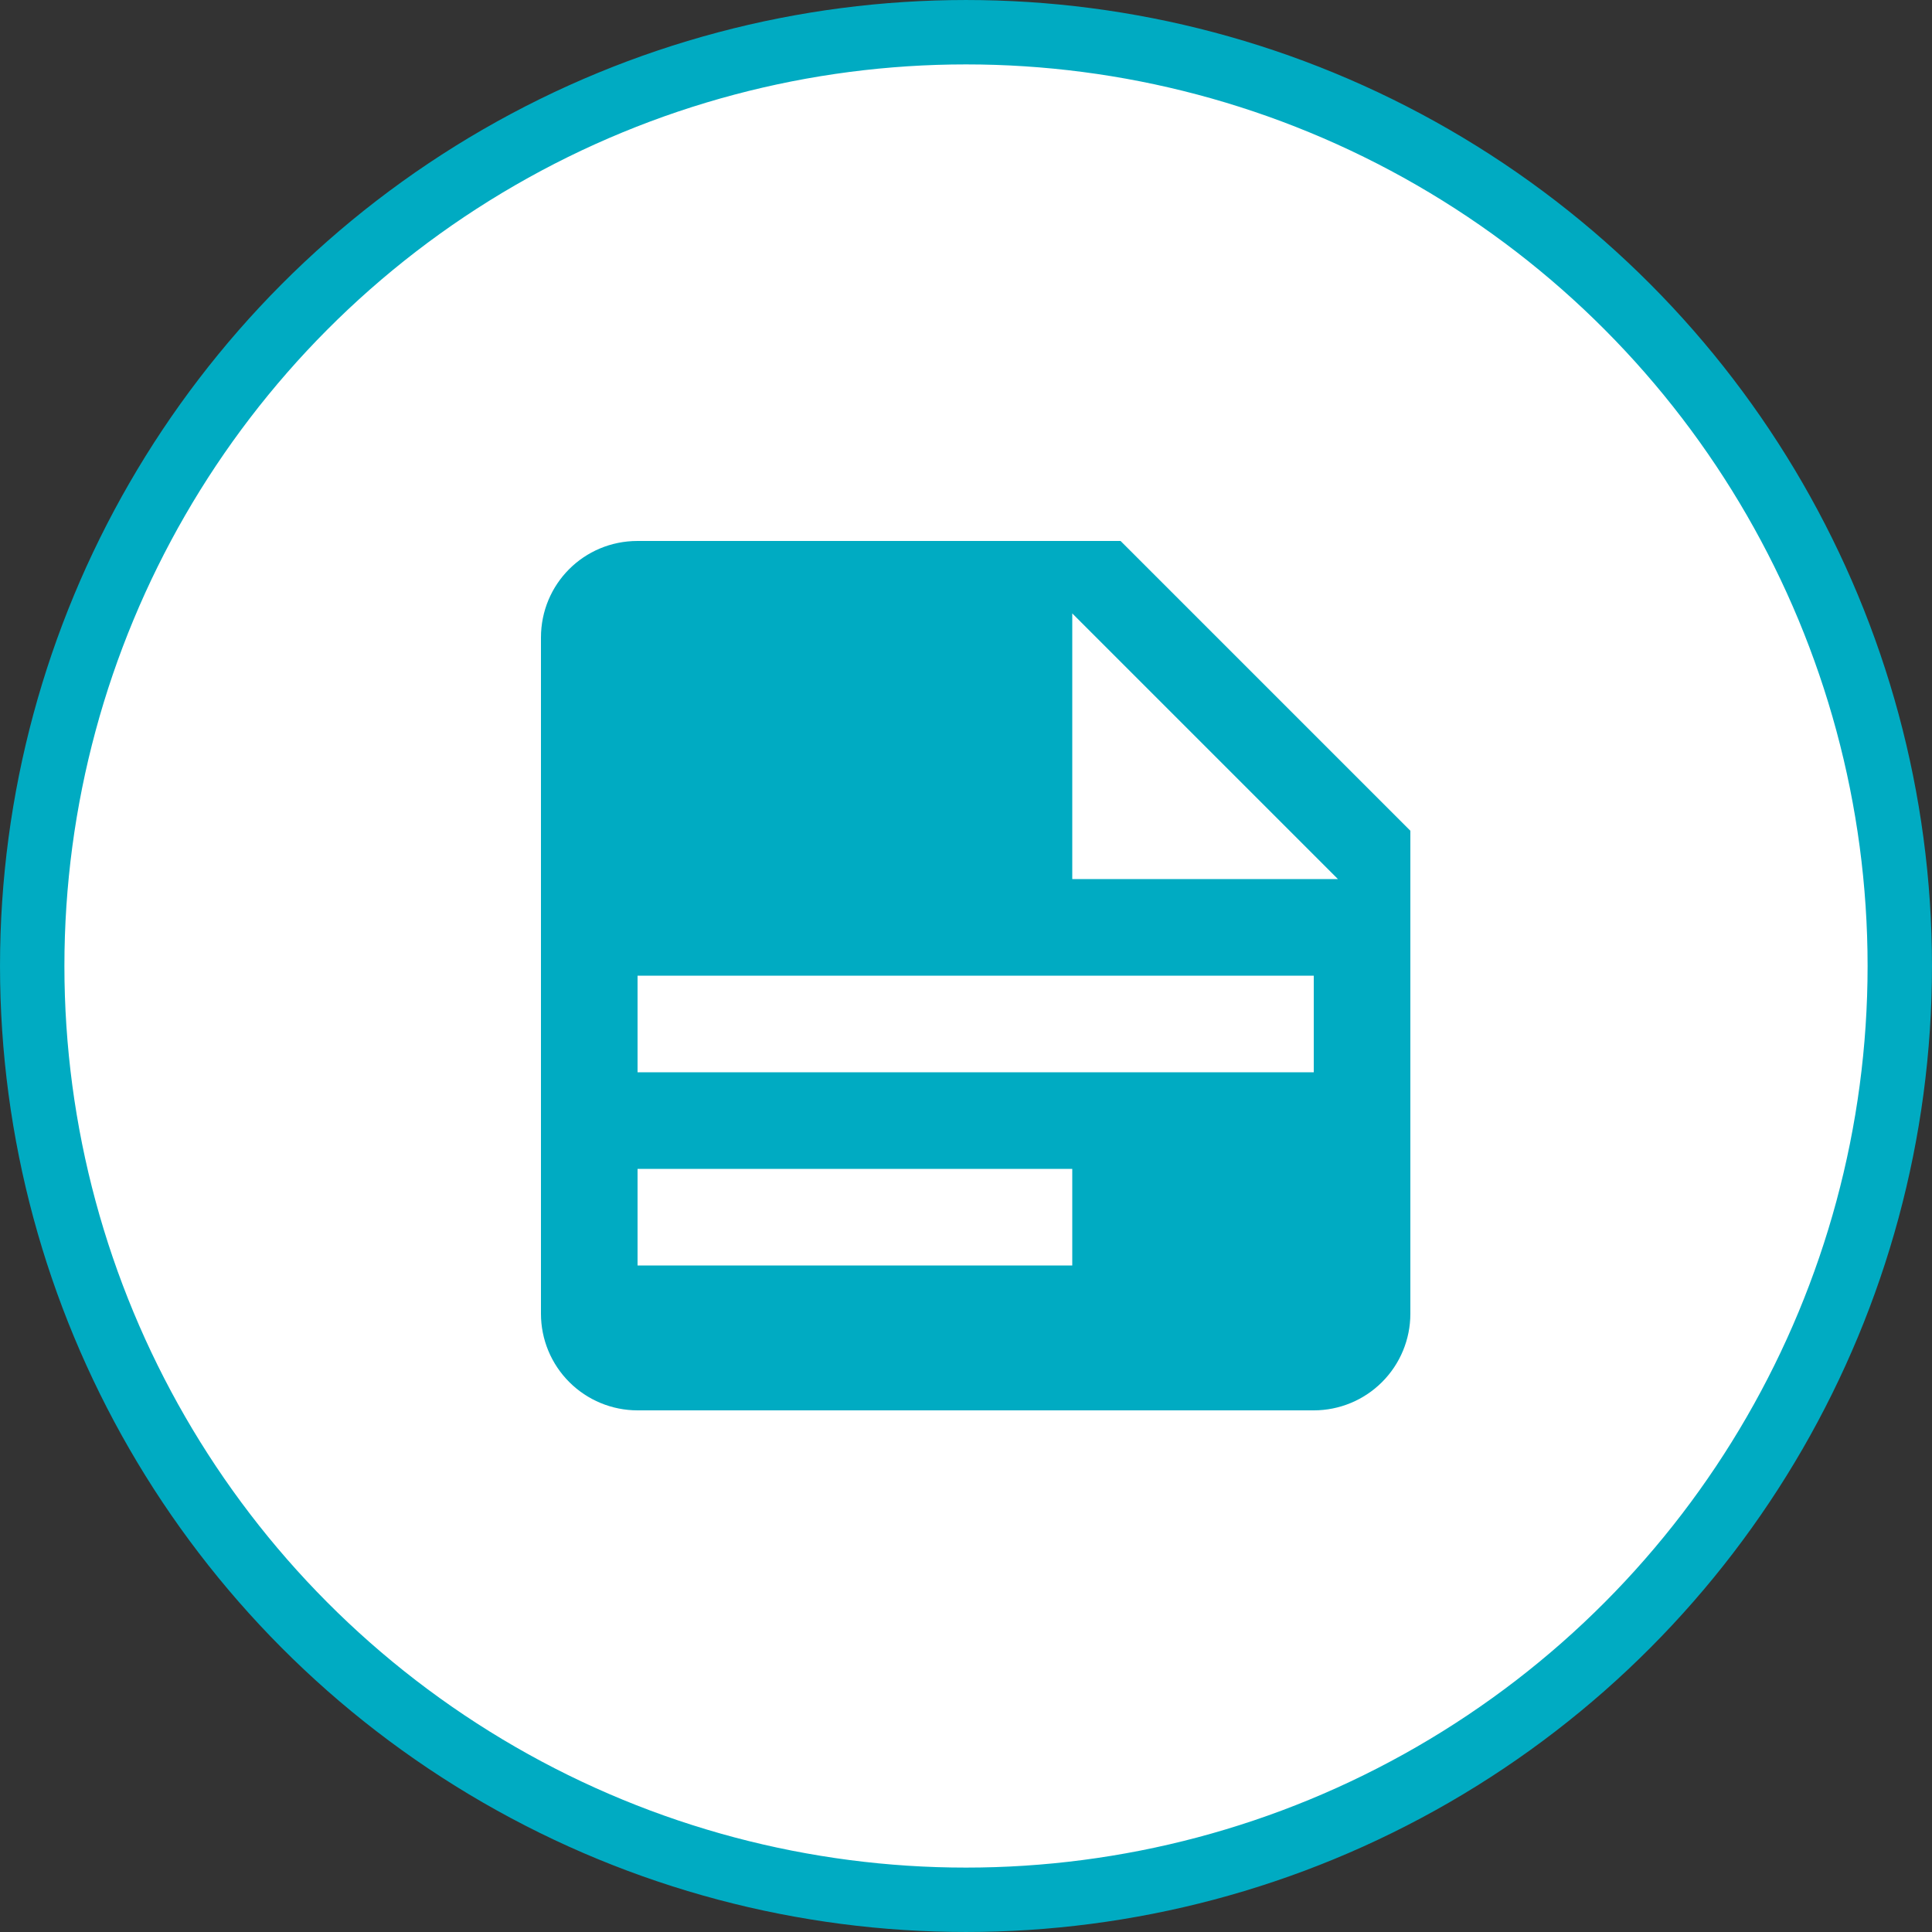 <svg width="100" height="100" viewBox="0 0 100 100" fill="none" xmlns="http://www.w3.org/2000/svg">
<rect x="0" y="0" width="100" height="100" fill="#333333" stroke="none"/>
<circle cx="50" cy="50" r="48.333" fill="white" stroke="#00ABC2" stroke-width="3.333"/>
<path d="M55.5 45.5H69.25L55.5 31.75V45.5ZM33 28H58L73 43V68C73 69.326 72.473 70.598 71.535 71.535C70.598 72.473 69.326 73 68 73H33C31.674 73 30.402 72.473 29.465 71.535C28.527 70.598 28 69.326 28 68V33C28 30.225 30.225 28 33 28ZM33 50.5V55.5H68V50.5H33ZM33 60.5V65.5H55.5V60.5H33Z" fill="#00ABC2"/>
</svg>
